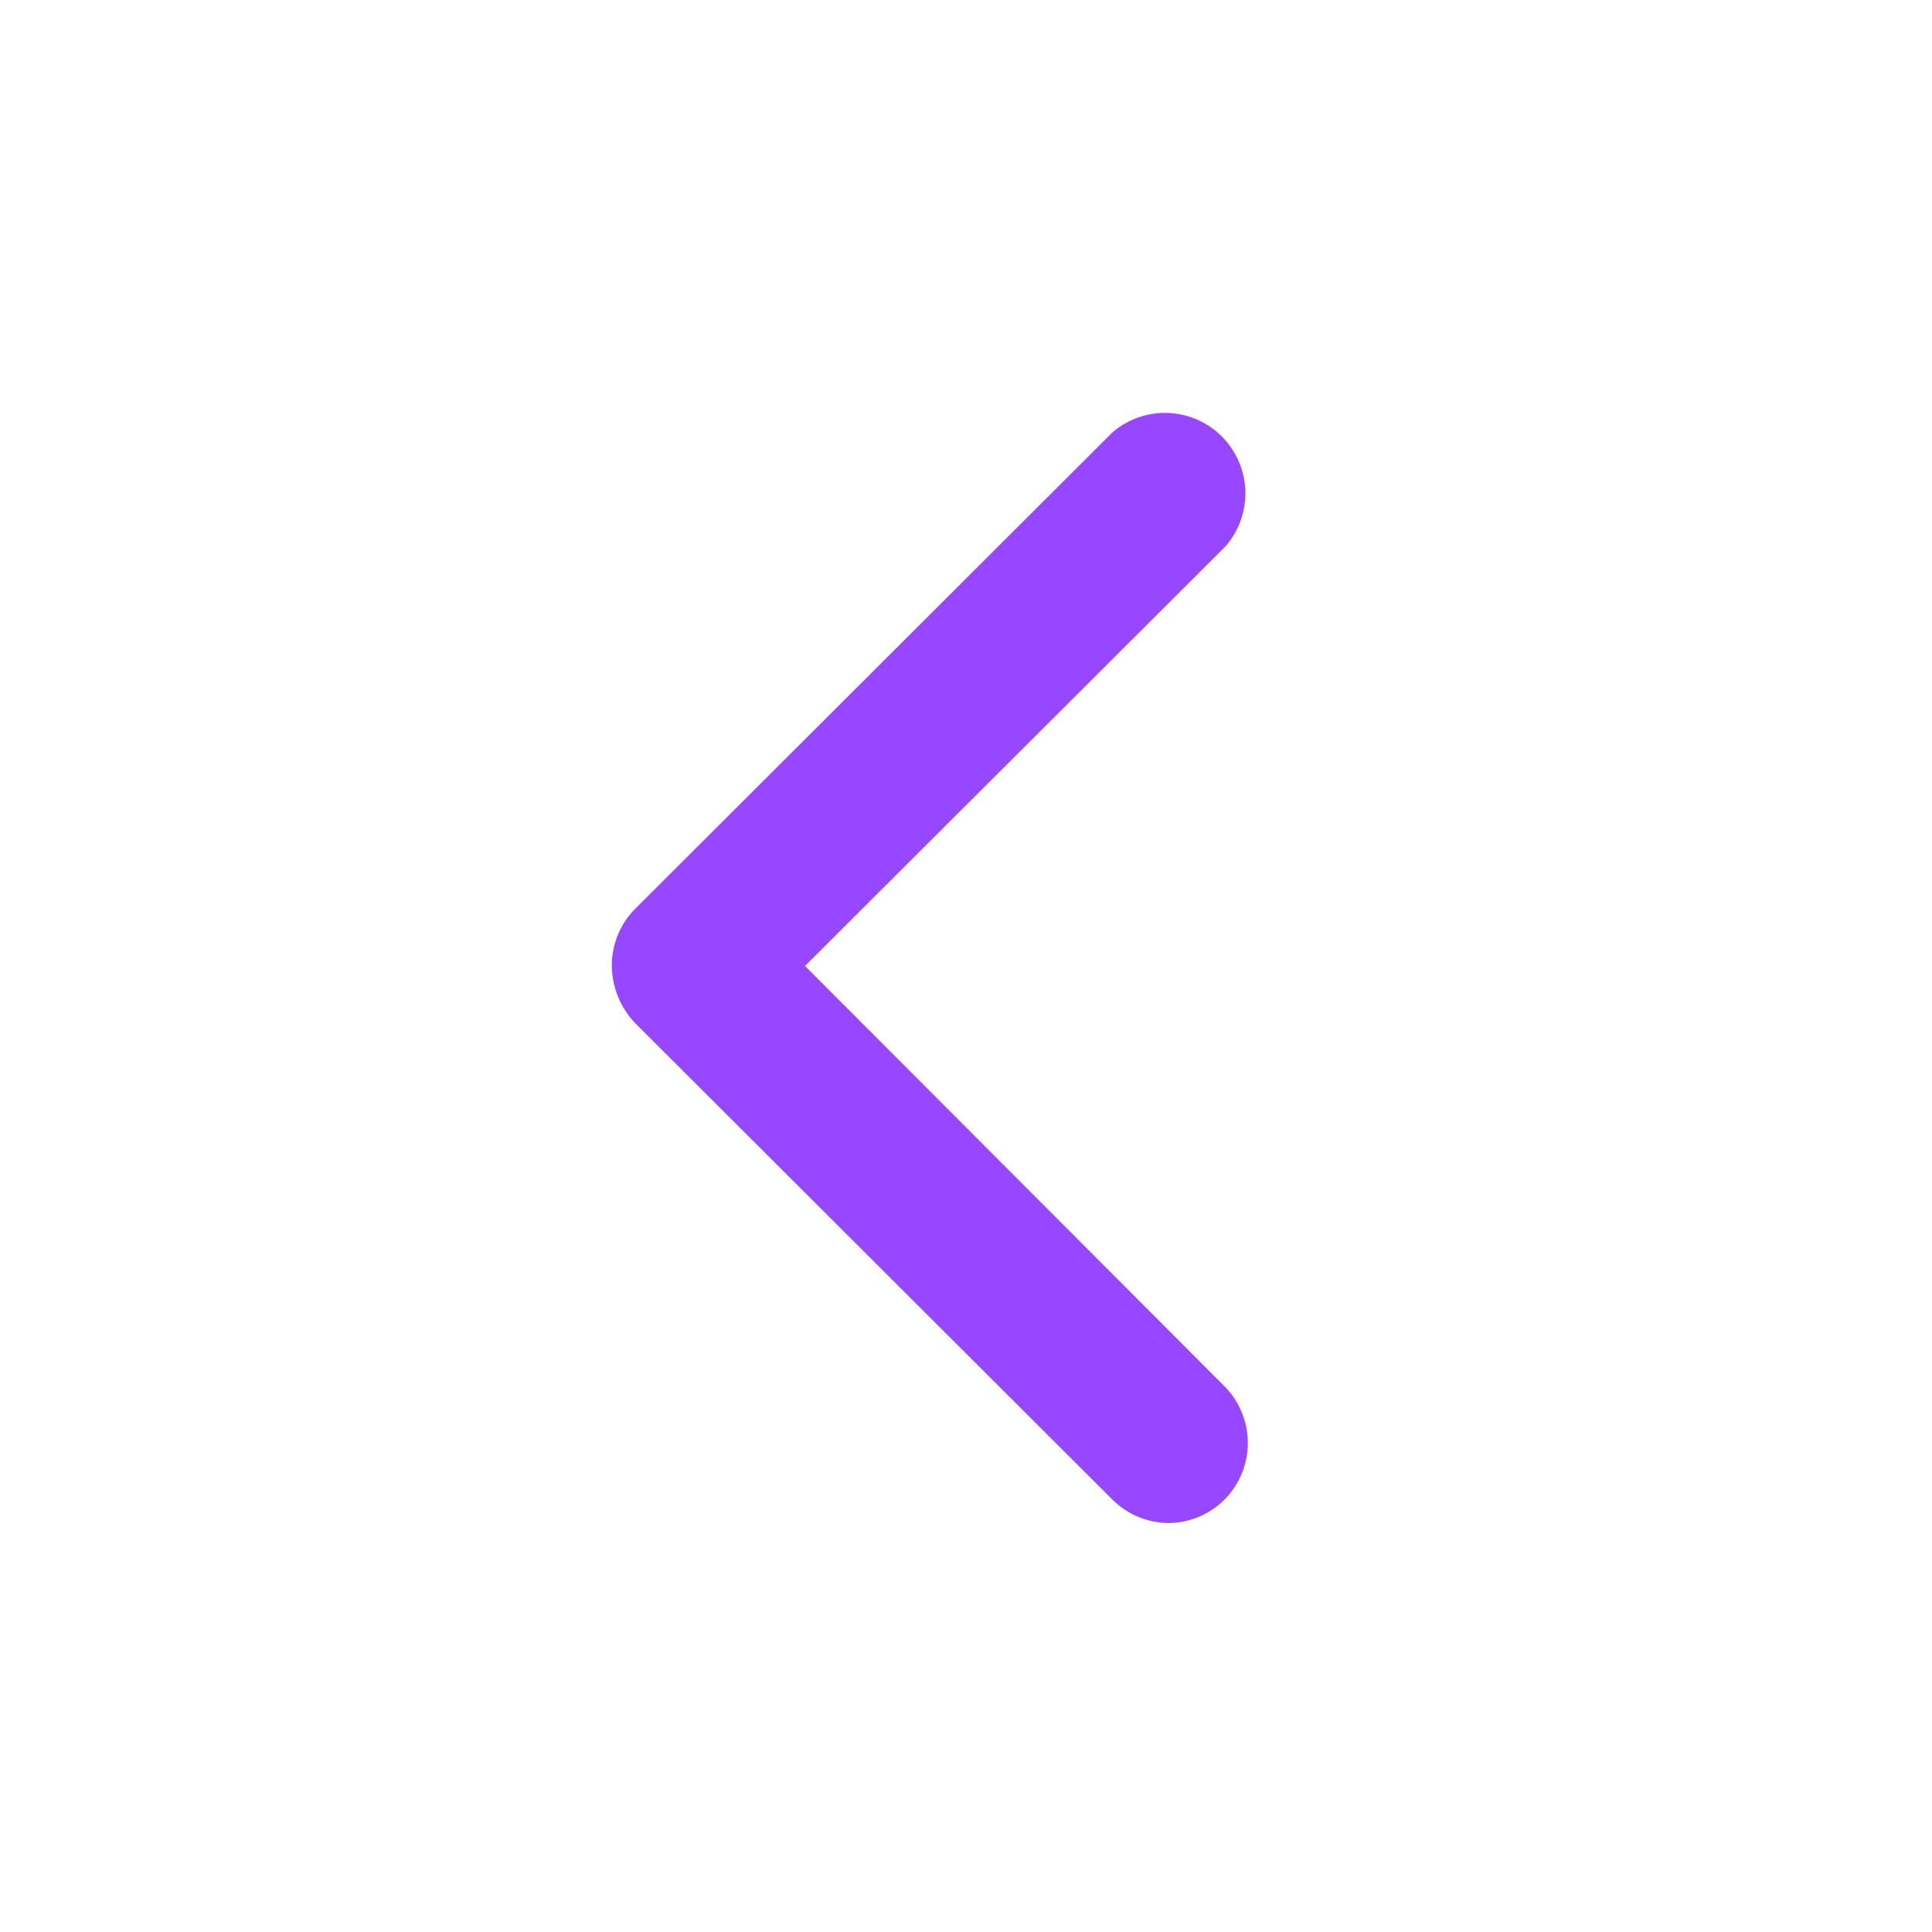 <?xml version="1.0" encoding="UTF-8"?> <svg xmlns="http://www.w3.org/2000/svg" width="24" height="24" viewBox="0 0 24 24" fill="none"> <path d="M14.53 18.92C14.399 18.921 14.268 18.895 14.146 18.846C14.024 18.796 13.914 18.723 13.82 18.63L7.89 12.71C7.707 12.518 7.604 12.265 7.6 12C7.599 11.868 7.625 11.738 7.674 11.616C7.724 11.494 7.797 11.383 7.89 11.29L13.82 5.37C14.011 5.206 14.258 5.121 14.509 5.13C14.761 5.14 15 5.244 15.178 5.422C15.356 5.601 15.46 5.839 15.47 6.091C15.479 6.343 15.394 6.589 15.23 6.78L10 12L15.21 17.22C15.396 17.407 15.501 17.661 15.501 17.925C15.501 18.189 15.396 18.443 15.21 18.63C15.029 18.81 14.786 18.914 14.53 18.92Z" fill="#9747FF"></path> </svg> 